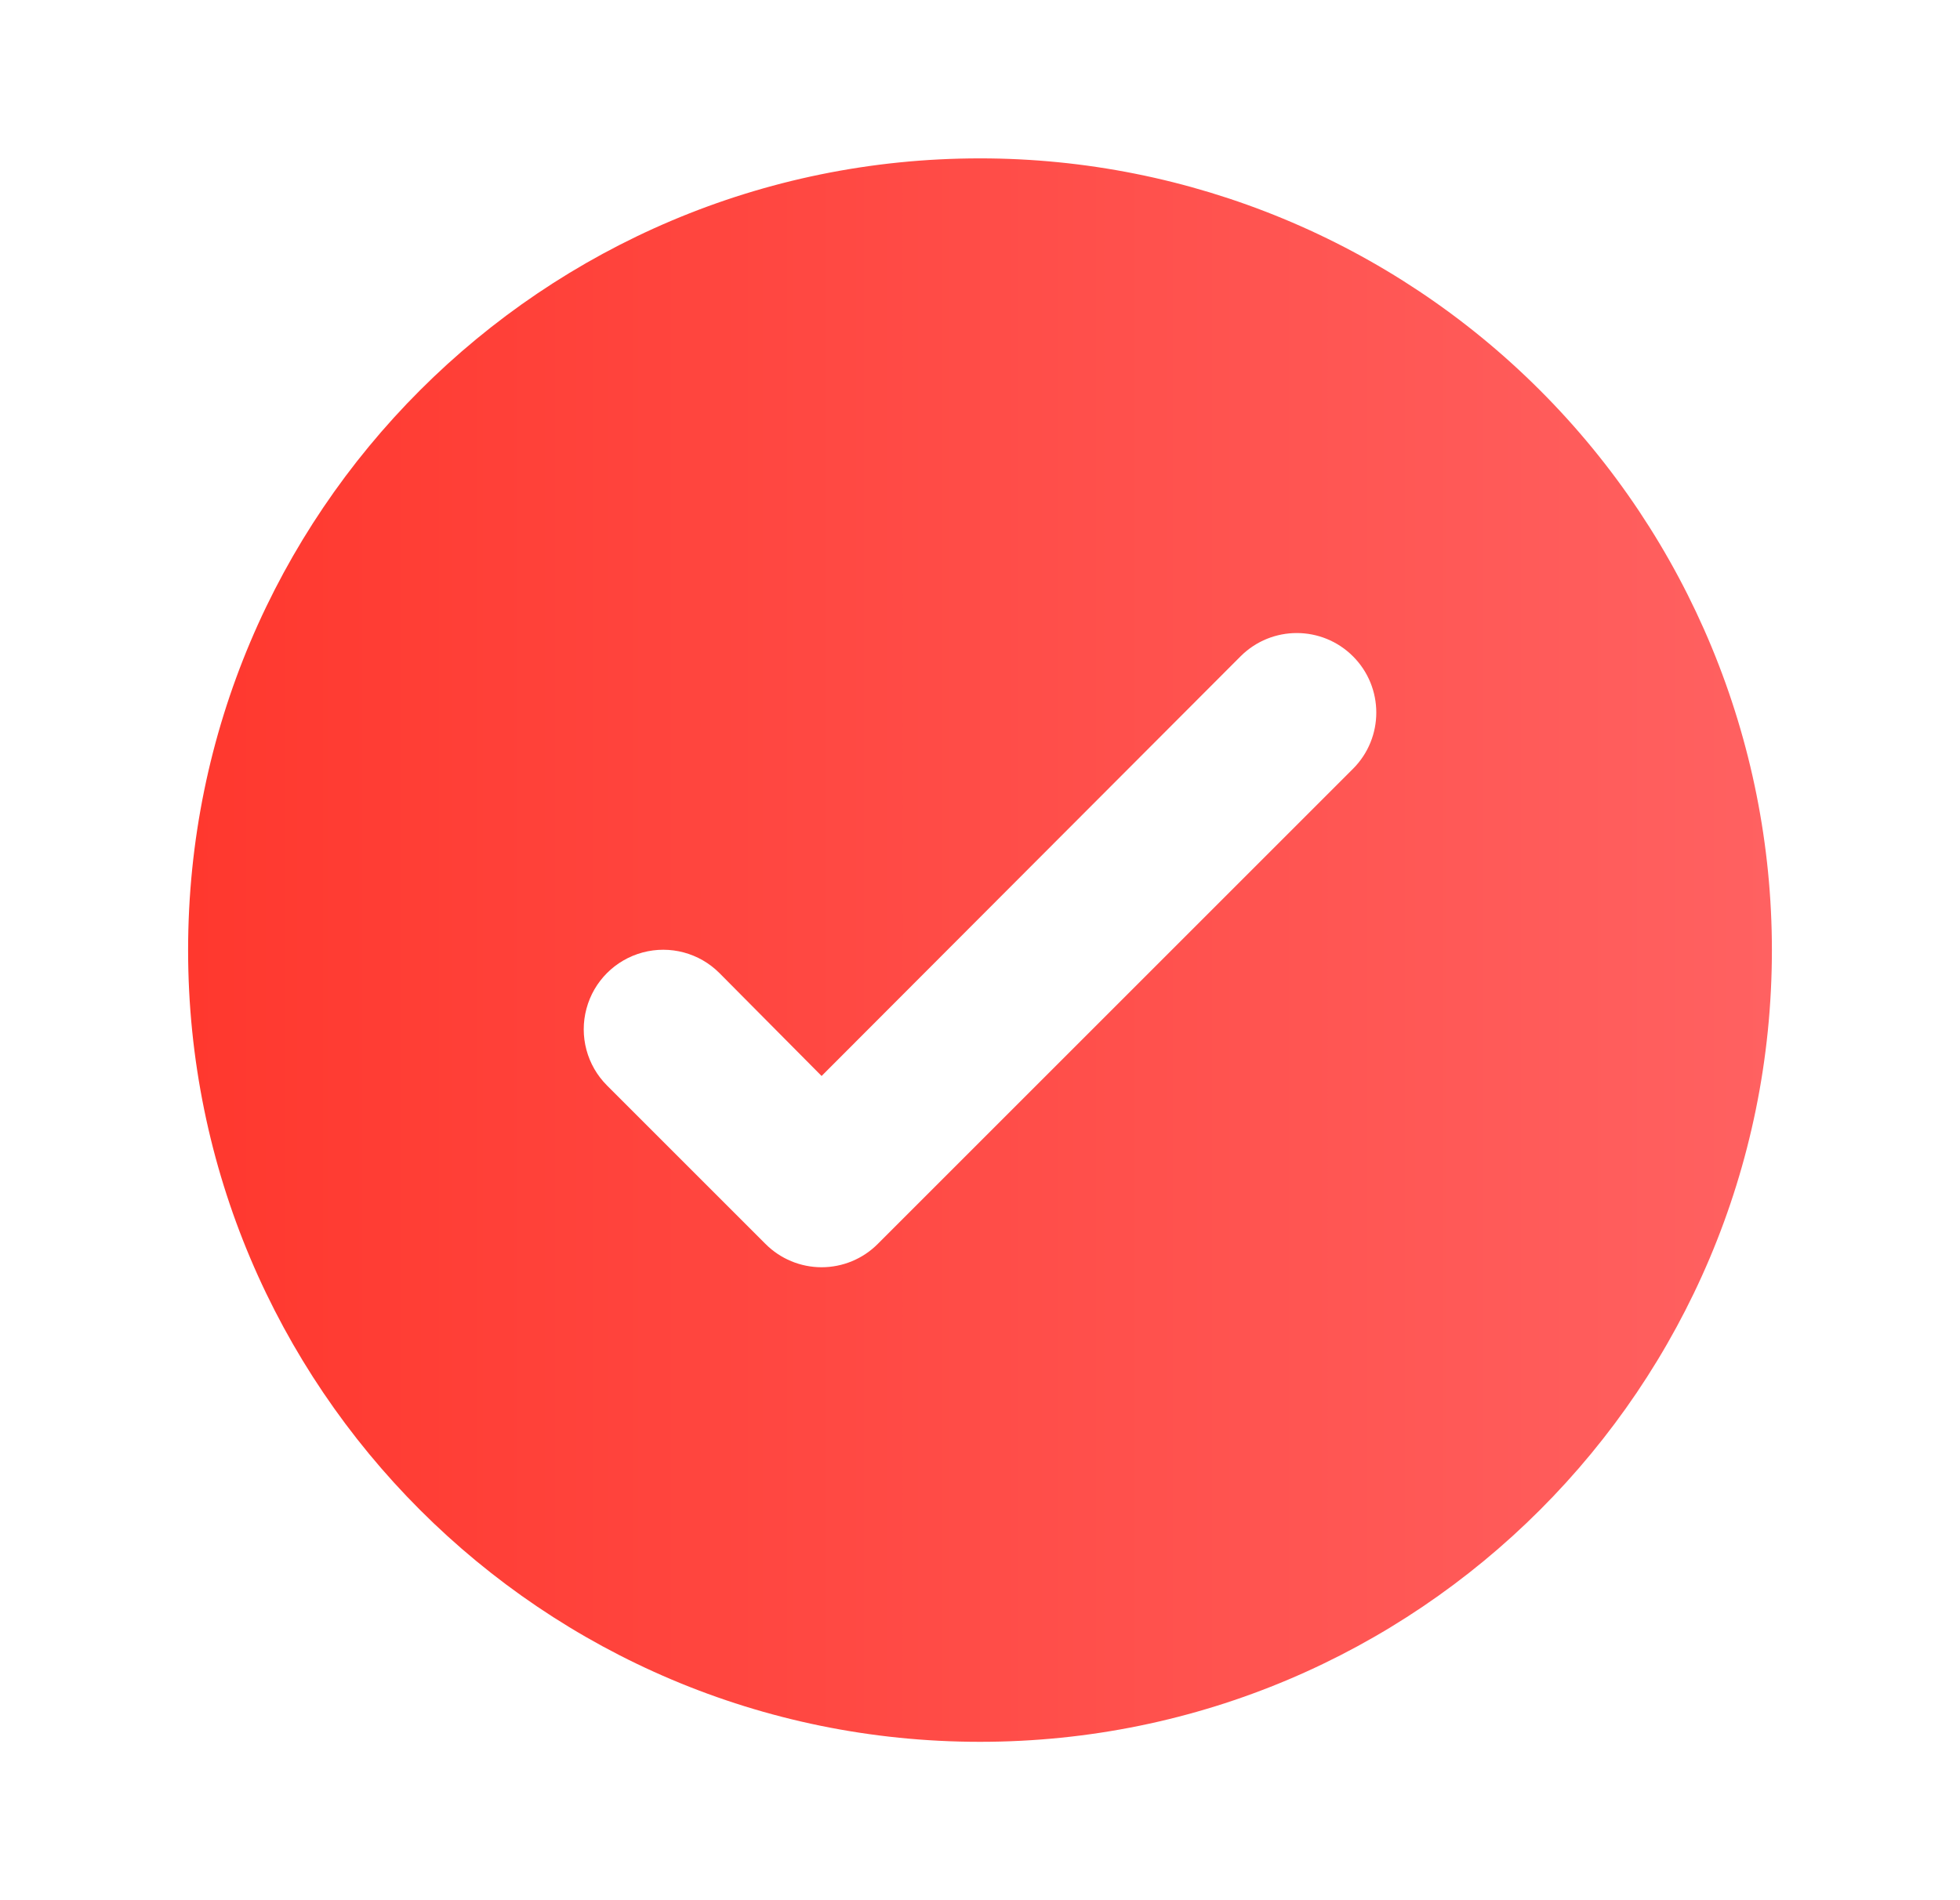<?xml version="1.0" encoding="UTF-8"?> <svg xmlns="http://www.w3.org/2000/svg" width="33" height="32" viewBox="0 0 33 32" fill="none"><path fill-rule="evenodd" clip-rule="evenodd" d="M3.167 16C3.167 8.636 9.136 2.667 16.5 2.667C20.036 2.667 23.428 4.071 25.928 6.572C28.429 9.072 29.833 12.464 29.833 16C29.833 23.364 23.864 29.333 16.5 29.333C9.136 29.333 3.167 23.364 3.167 16ZM14.78 20.947L22.78 12.947C23.303 12.424 23.303 11.576 22.78 11.053C22.257 10.53 21.41 10.53 20.887 11.053L13.833 18.12L12.113 16.387C11.775 16.048 11.282 15.916 10.82 16.04C10.358 16.164 9.997 16.525 9.874 16.987C9.75 17.449 9.882 17.942 10.22 18.28L12.887 20.947C13.137 21.199 13.478 21.341 13.833 21.341C14.189 21.341 14.53 21.199 14.78 20.947Z" fill="url(#paint0_linear_313_562)"></path><defs><linearGradient id="paint0_linear_313_562" x1="3.167" y1="16" x2="29.833" y2="16" gradientUnits="userSpaceOnUse"><stop stop-color="#FF382E"></stop><stop offset="1" stop-color="#FF6161"></stop></linearGradient></defs></svg> 